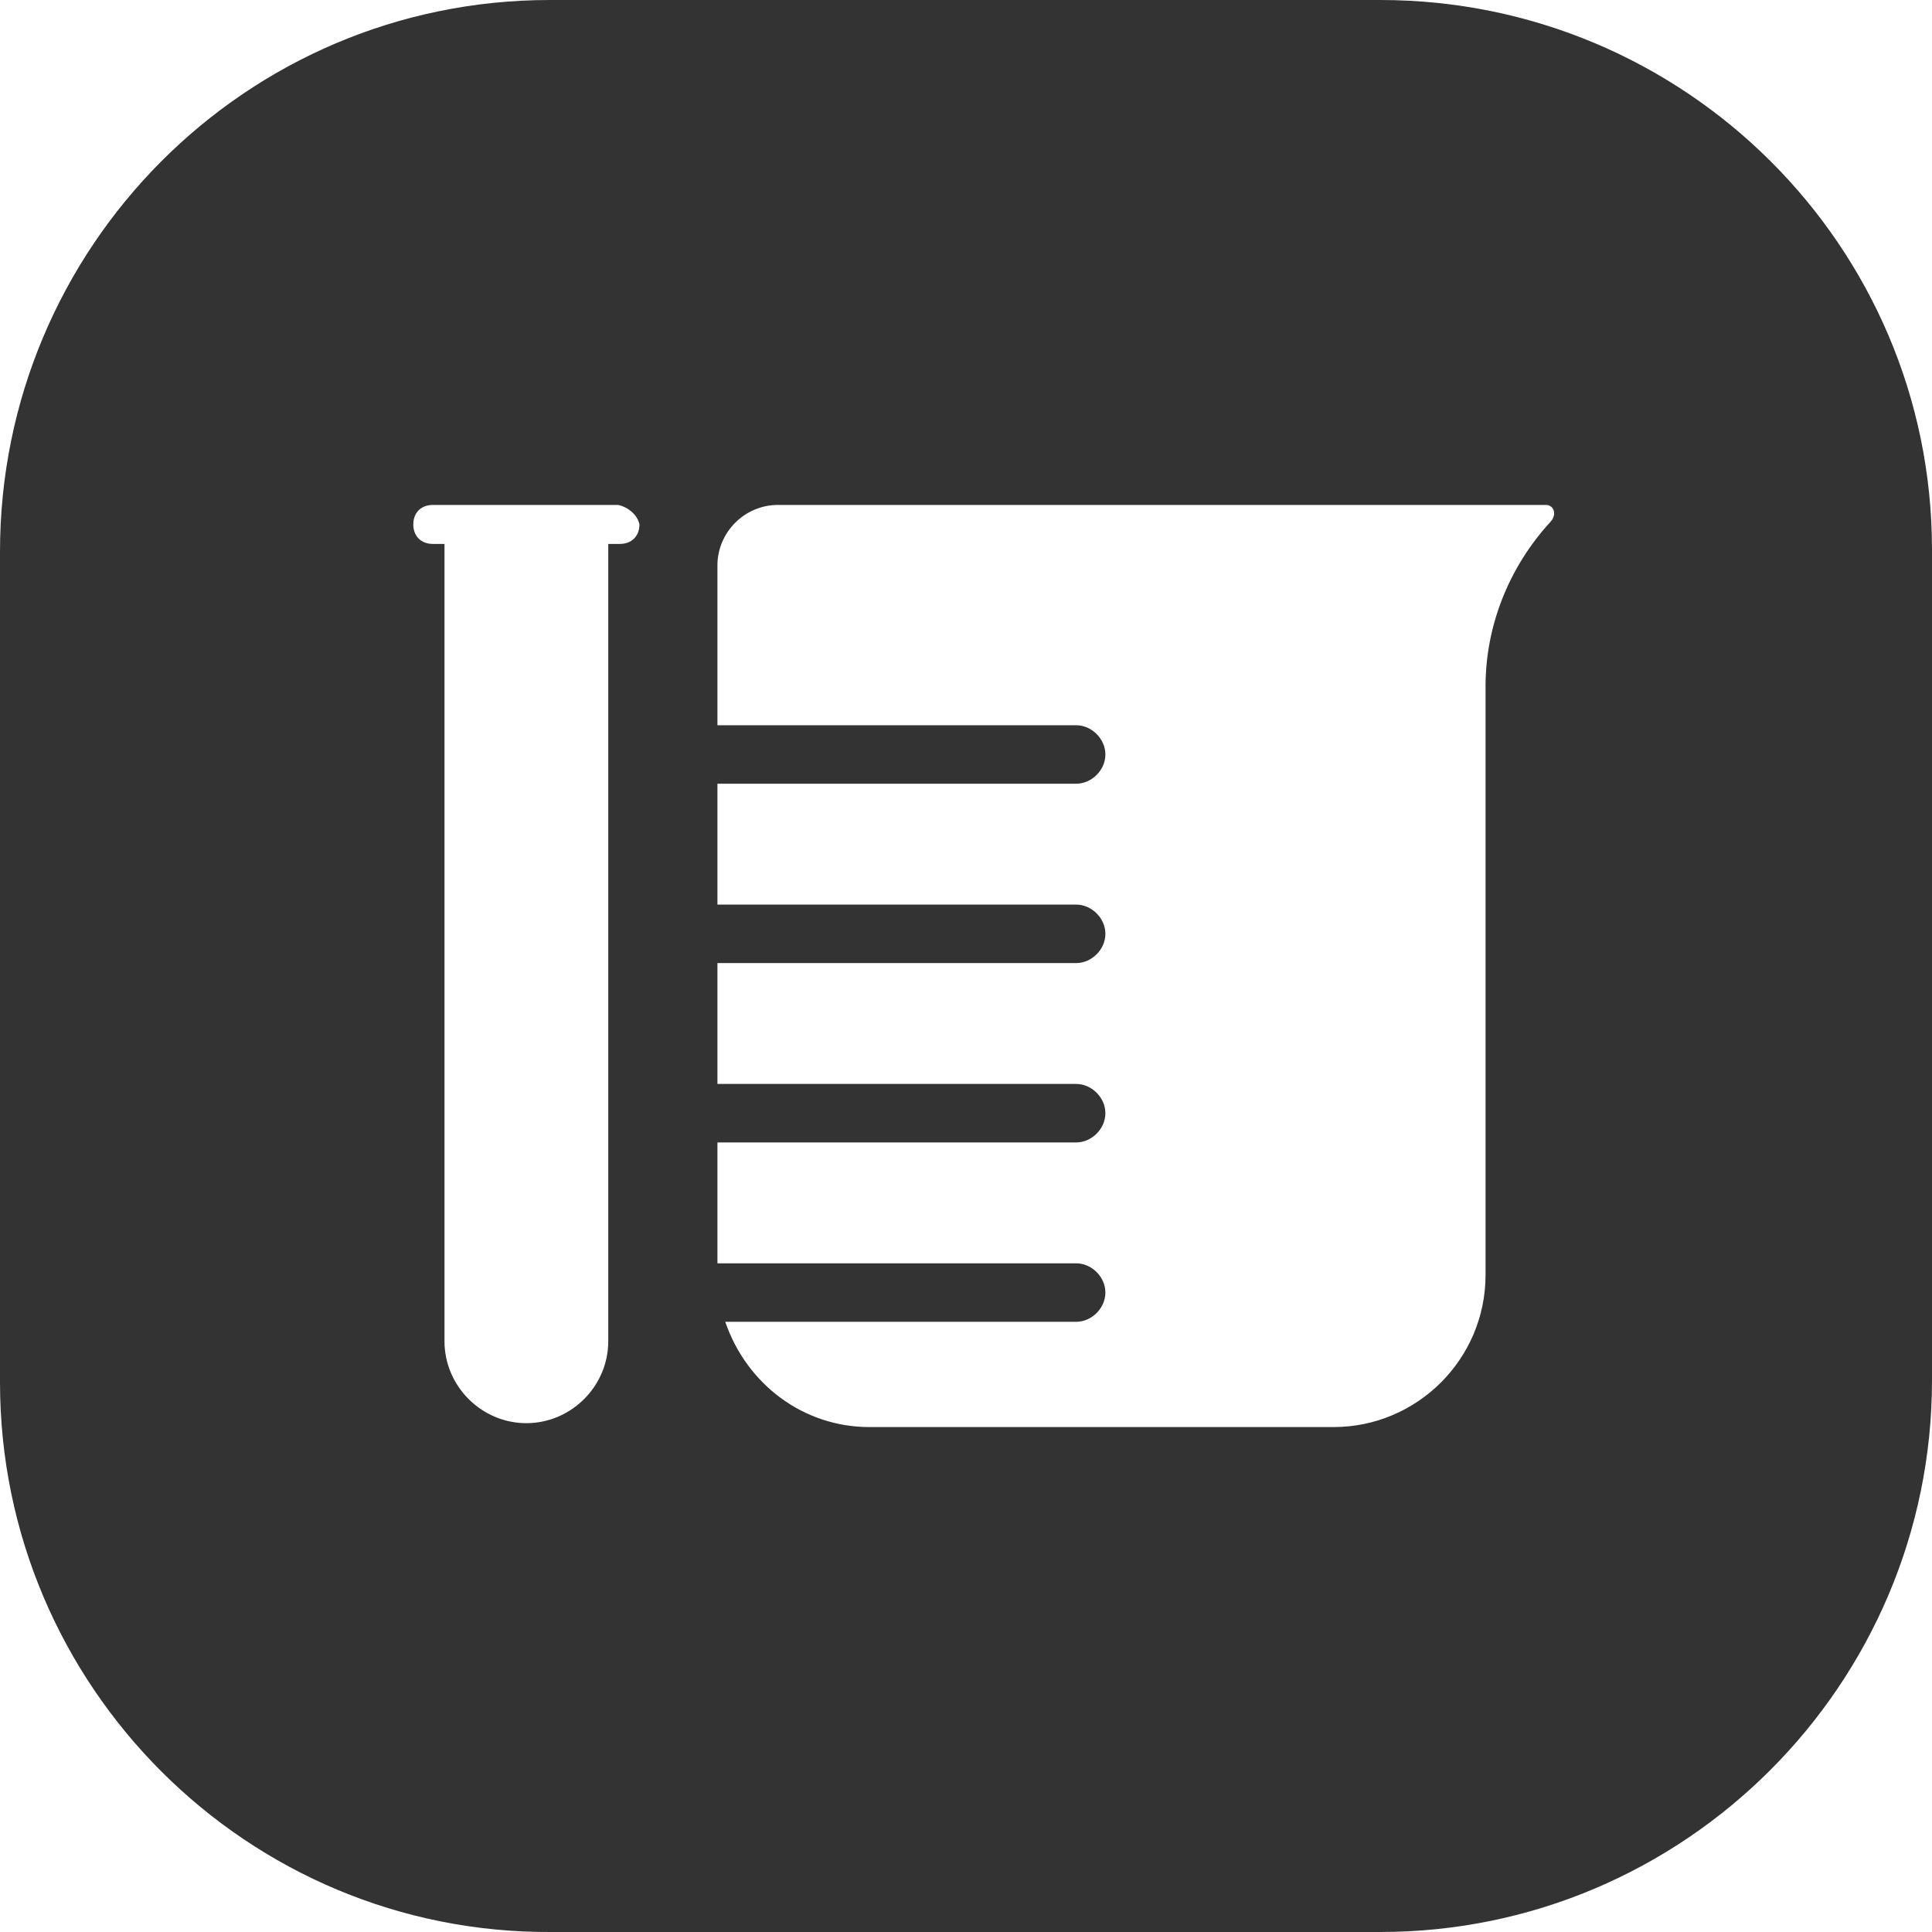 <?xml version="1.0" encoding="utf-8"?>
<!-- Generator: Adobe Illustrator 23.0.0, SVG Export Plug-In . SVG Version: 6.00 Build 0)  -->
<svg version="1.1" id="图层_1" xmlns="http://www.w3.org/2000/svg" xmlns:xlink="http://www.w3.org/1999/xlink" x="0px" y="0px"
	 viewBox="0 0 99.1 99.1" style="enable-background:new 0 0 99.1 99.1;" xml:space="preserve">
<style type="text/css">
	.st0{fill:#333333;}
</style>
<title>chemical-processing</title>
<path class="st0" d="M70.8,0H28.3c0,0,0,0-0.1,0C12.6,0,0,12.7,0,28.3v42.5c0,0,0,0,0,0.1c0,15.6,12.7,28.3,28.3,28.2h42.5
	c15.6,0,28.3-12.7,28.3-28.3V28.3c0,0,0,0,0-0.1C99.1,12.6,86.4,0,70.8,0z M31.8,27.9h-0.6v40.9c0,2.3-1.9,4.2-4.2,4.2
	s-4.2-1.9-4.2-4.2V27.9h-0.6c-0.6,0-1-0.4-1-1s0.4-1,1-1h9.5c0.5,0.1,1,0.5,1.1,1C32.8,27.5,32.4,27.9,31.8,27.9z M79.5,26.8
	c-2.1,2.3-3.3,5.3-3.3,8.4v30.2c0,4.3-3.5,7.8-7.8,7.8H44.6c-3.4,0-6.3-2.2-7.4-5.4h18c0.8,0,1.5-0.7,1.5-1.5s-0.7-1.5-1.5-1.5H36.8
	v-6.2h18.4c0.8,0,1.5-0.7,1.5-1.5s-0.7-1.5-1.5-1.5H36.8v-6.2h18.4c0.8,0,1.5-0.7,1.5-1.5s-0.7-1.5-1.5-1.5H36.8v-6.2h18.4
	c0.8,0,1.5-0.7,1.5-1.5s-0.7-1.5-1.5-1.5H36.8V29c0-1.7,1.4-3.1,3.1-3.1h39.4C79.7,25.9,79.9,26.4,79.5,26.8z"/>
</svg>
